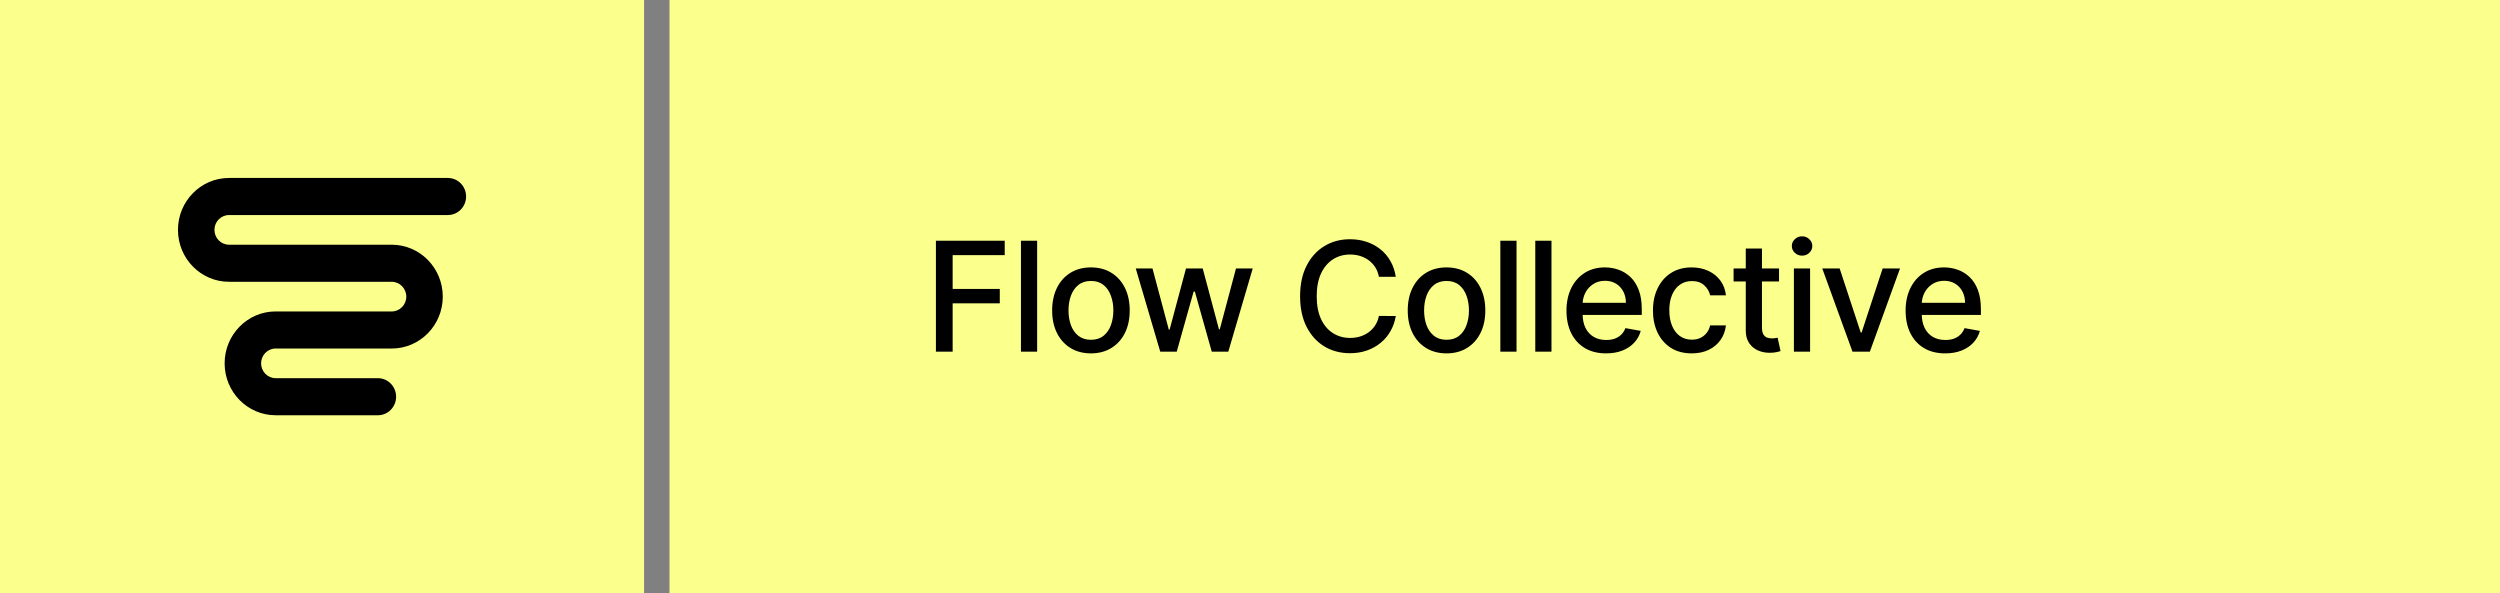 <svg width="295" height="70" viewBox="0 0 295 70" fill="none" xmlns="http://www.w3.org/2000/svg">
<rect x="0" y="0" width="295" height="70" fill="#808080" stroke="none"/>
<rect width="76" height="70" fill="#FBFF8B"/>
<path d="M26.506 42.875C26.506 39.492 29.204 36.749 32.532 36.749L46.221 36.752C47.172 36.752 47.943 35.968 47.943 35.002C47.943 34.035 47.172 33.251 46.221 33.251H27.026C23.698 33.251 21 30.508 21 27.125C21 23.742 23.698 21 27.026 21H52.848C54.037 21 55 21.979 55 23.187C55 24.395 54.037 25.375 52.848 25.375H27.026C26.075 25.375 25.304 26.159 25.304 27.125C25.304 28.092 26.075 28.876 27.026 28.876H46.221C49.549 28.876 52.247 31.619 52.247 35.002C52.247 38.385 49.549 41.127 46.221 41.127L32.532 41.124C31.581 41.124 30.81 41.908 30.81 42.875C30.81 43.841 31.581 44.625 32.532 44.625H44.589C45.778 44.625 46.741 45.605 46.741 46.813C46.741 48.021 45.778 49 44.589 49H32.532C29.204 49 26.506 46.258 26.506 42.875Z" fill="black"/>
<rect width="216" height="70" transform="translate(79)" fill="#FBFF8B"/>
<path d="M110.438 41.5V28.409H118.556V30.109H112.413V34.098H117.974V35.792H112.413V41.5H110.438ZM122.383 28.409V41.5H120.472V28.409H122.383ZM128.73 41.698C127.809 41.698 127.006 41.487 126.32 41.065C125.634 40.644 125.101 40.053 124.722 39.295C124.343 38.536 124.153 37.65 124.153 36.636C124.153 35.617 124.343 34.727 124.722 33.964C125.101 33.201 125.634 32.609 126.32 32.187C127.006 31.765 127.809 31.554 128.73 31.554C129.65 31.554 130.453 31.765 131.14 32.187C131.826 32.609 132.358 33.201 132.738 33.964C133.117 34.727 133.306 35.617 133.306 36.636C133.306 37.65 133.117 38.536 132.738 39.295C132.358 40.053 131.826 40.644 131.14 41.065C130.453 41.487 129.65 41.698 128.73 41.698ZM128.736 40.094C129.333 40.094 129.827 39.936 130.219 39.621C130.611 39.305 130.901 38.886 131.088 38.361C131.28 37.837 131.376 37.26 131.376 36.629C131.376 36.003 131.28 35.428 131.088 34.903C130.901 34.375 130.611 33.951 130.219 33.631C129.827 33.312 129.333 33.152 128.736 33.152C128.135 33.152 127.637 33.312 127.24 33.631C126.848 33.951 126.556 34.375 126.365 34.903C126.177 35.428 126.083 36.003 126.083 36.629C126.083 37.26 126.177 37.837 126.365 38.361C126.556 38.886 126.848 39.305 127.24 39.621C127.637 39.936 128.135 40.094 128.736 40.094ZM136.91 41.5L134.02 31.682H135.995L137.919 38.892H138.015L139.946 31.682H141.921L143.839 38.86H143.934L145.846 31.682H147.821L144.938 41.5H142.988L140.994 34.411H140.847L138.853 41.5H136.91ZM164.704 32.666H162.71C162.633 32.24 162.491 31.865 162.282 31.541C162.073 31.217 161.817 30.942 161.515 30.717C161.212 30.491 160.873 30.32 160.498 30.205C160.128 30.09 159.734 30.033 159.316 30.033C158.562 30.033 157.886 30.222 157.29 30.602C156.697 30.981 156.229 31.537 155.883 32.27C155.543 33.003 155.372 33.898 155.372 34.955C155.372 36.02 155.543 36.919 155.883 37.652C156.229 38.385 156.699 38.939 157.296 39.314C157.893 39.689 158.564 39.876 159.31 39.876C159.723 39.876 160.115 39.821 160.486 39.71C160.861 39.595 161.199 39.427 161.502 39.205C161.805 38.984 162.06 38.713 162.269 38.394C162.482 38.07 162.629 37.699 162.71 37.281L164.704 37.288C164.598 37.931 164.391 38.523 164.084 39.065C163.782 39.602 163.392 40.066 162.915 40.458C162.442 40.846 161.9 41.146 161.291 41.359C160.682 41.572 160.017 41.679 159.297 41.679C158.163 41.679 157.153 41.41 156.267 40.874C155.381 40.332 154.682 39.559 154.17 38.553C153.663 37.548 153.41 36.348 153.41 34.955C153.41 33.557 153.665 32.357 154.177 31.356C154.688 30.35 155.387 29.579 156.273 29.042C157.16 28.501 158.168 28.23 159.297 28.23C159.991 28.23 160.639 28.33 161.24 28.53C161.845 28.727 162.388 29.016 162.87 29.4C163.351 29.779 163.75 30.244 164.065 30.793C164.381 31.339 164.594 31.963 164.704 32.666ZM170.69 41.698C169.77 41.698 168.966 41.487 168.28 41.065C167.594 40.644 167.062 40.053 166.682 39.295C166.303 38.536 166.113 37.65 166.113 36.636C166.113 35.617 166.303 34.727 166.682 33.964C167.062 33.201 167.594 32.609 168.28 32.187C168.966 31.765 169.77 31.554 170.69 31.554C171.611 31.554 172.414 31.765 173.1 32.187C173.786 32.609 174.319 33.201 174.698 33.964C175.077 34.727 175.267 35.617 175.267 36.636C175.267 37.65 175.077 38.536 174.698 39.295C174.319 40.053 173.786 40.644 173.1 41.065C172.414 41.487 171.611 41.698 170.69 41.698ZM170.697 40.094C171.293 40.094 171.787 39.936 172.179 39.621C172.572 39.305 172.861 38.886 173.049 38.361C173.241 37.837 173.336 37.26 173.336 36.629C173.336 36.003 173.241 35.428 173.049 34.903C172.861 34.375 172.572 33.951 172.179 33.631C171.787 33.312 171.293 33.152 170.697 33.152C170.096 33.152 169.597 33.312 169.201 33.631C168.809 33.951 168.517 34.375 168.325 34.903C168.138 35.428 168.044 36.003 168.044 36.629C168.044 37.26 168.138 37.837 168.325 38.361C168.517 38.886 168.809 39.305 169.201 39.621C169.597 39.936 170.096 40.094 170.697 40.094ZM178.951 28.409V41.5H177.04V28.409H178.951ZM183.074 28.409V41.5H181.163V28.409H183.074ZM189.517 41.698C188.549 41.698 187.716 41.492 187.017 41.078C186.323 40.66 185.786 40.075 185.406 39.32C185.031 38.562 184.844 37.673 184.844 36.655C184.844 35.649 185.031 34.763 185.406 33.996C185.786 33.229 186.314 32.63 186.992 32.2C187.674 31.769 188.47 31.554 189.382 31.554C189.936 31.554 190.473 31.646 190.993 31.829C191.513 32.012 191.98 32.3 192.393 32.692C192.806 33.084 193.132 33.593 193.371 34.219C193.61 34.842 193.729 35.598 193.729 36.489V37.166H185.924V35.734H191.856C191.856 35.231 191.754 34.786 191.549 34.398C191.345 34.006 191.057 33.697 190.686 33.472C190.32 33.246 189.889 33.133 189.395 33.133C188.858 33.133 188.389 33.265 187.989 33.529C187.593 33.789 187.286 34.13 187.068 34.552C186.855 34.969 186.749 35.423 186.749 35.913V37.032C186.749 37.688 186.864 38.246 187.094 38.707C187.328 39.167 187.654 39.519 188.072 39.761C188.49 40 188.978 40.119 189.536 40.119C189.898 40.119 190.228 40.068 190.527 39.966C190.825 39.859 191.083 39.702 191.3 39.493C191.517 39.284 191.683 39.026 191.799 38.719L193.607 39.045C193.463 39.578 193.203 40.045 192.828 40.445C192.457 40.842 191.99 41.151 191.428 41.372C190.87 41.59 190.232 41.698 189.517 41.698ZM199.625 41.698C198.675 41.698 197.857 41.483 197.171 41.053C196.489 40.618 195.965 40.019 195.598 39.256C195.232 38.494 195.048 37.62 195.048 36.636C195.048 35.639 195.236 34.758 195.611 33.996C195.986 33.229 196.514 32.63 197.196 32.2C197.878 31.769 198.681 31.554 199.606 31.554C200.352 31.554 201.016 31.692 201.6 31.97C202.184 32.242 202.655 32.626 203.013 33.12C203.375 33.614 203.59 34.192 203.659 34.852H201.798C201.696 34.392 201.462 33.996 201.095 33.663C200.733 33.331 200.247 33.165 199.638 33.165C199.105 33.165 198.639 33.305 198.238 33.587C197.842 33.864 197.533 34.26 197.311 34.776C197.09 35.287 196.979 35.892 196.979 36.591C196.979 37.307 197.088 37.925 197.305 38.445C197.522 38.965 197.829 39.367 198.225 39.653C198.626 39.938 199.097 40.081 199.638 40.081C200 40.081 200.328 40.015 200.622 39.883C200.921 39.746 201.17 39.553 201.37 39.301C201.575 39.05 201.717 38.747 201.798 38.394H203.659C203.59 39.028 203.384 39.595 203.038 40.094C202.693 40.592 202.231 40.984 201.651 41.27C201.076 41.555 200.401 41.698 199.625 41.698ZM209.925 31.682V33.216H204.563V31.682H209.925ZM206.001 29.329H207.912V38.617C207.912 38.988 207.967 39.267 208.078 39.455C208.189 39.638 208.332 39.764 208.506 39.832C208.685 39.896 208.879 39.928 209.088 39.928C209.242 39.928 209.376 39.917 209.491 39.896C209.606 39.874 209.695 39.857 209.759 39.844L210.104 41.423C209.994 41.466 209.836 41.508 209.631 41.551C209.427 41.598 209.171 41.624 208.864 41.628C208.362 41.636 207.893 41.547 207.458 41.359C207.023 41.172 206.672 40.882 206.403 40.49C206.135 40.098 206.001 39.606 206.001 39.014V29.329ZM211.68 41.5V31.682H213.591V41.5H211.68ZM212.645 30.167C212.312 30.167 212.027 30.056 211.788 29.834C211.554 29.609 211.437 29.34 211.437 29.029C211.437 28.714 211.554 28.445 211.788 28.224C212.027 27.998 212.312 27.885 212.645 27.885C212.977 27.885 213.261 27.998 213.495 28.224C213.734 28.445 213.853 28.714 213.853 29.029C213.853 29.34 213.734 29.609 213.495 29.834C213.261 30.056 212.977 30.167 212.645 30.167ZM224.201 31.682L220.641 41.5H218.595L215.029 31.682H217.08L219.567 39.237H219.669L222.149 31.682H224.201ZM229.535 41.698C228.568 41.698 227.735 41.492 227.036 41.078C226.341 40.66 225.804 40.075 225.425 39.32C225.05 38.562 224.862 37.673 224.862 36.655C224.862 35.649 225.05 34.763 225.425 33.996C225.804 33.229 226.333 32.63 227.01 32.2C227.692 31.769 228.489 31.554 229.401 31.554C229.955 31.554 230.492 31.646 231.011 31.829C231.531 32.012 231.998 32.3 232.411 32.692C232.825 33.084 233.151 33.593 233.389 34.219C233.628 34.842 233.747 35.598 233.747 36.489V37.166H225.943V35.734H231.874C231.874 35.231 231.772 34.786 231.568 34.398C231.363 34.006 231.075 33.697 230.705 33.472C230.338 33.246 229.908 33.133 229.413 33.133C228.877 33.133 228.408 33.265 228.007 33.529C227.611 33.789 227.304 34.13 227.087 34.552C226.874 34.969 226.767 35.423 226.767 35.913V37.032C226.767 37.688 226.882 38.246 227.112 38.707C227.347 39.167 227.673 39.519 228.09 39.761C228.508 40 228.996 40.119 229.554 40.119C229.916 40.119 230.247 40.068 230.545 39.966C230.843 39.859 231.101 39.702 231.318 39.493C231.536 39.284 231.702 39.026 231.817 38.719L233.626 39.045C233.481 39.578 233.221 40.045 232.846 40.445C232.475 40.842 232.009 41.151 231.446 41.372C230.888 41.59 230.251 41.698 229.535 41.698Z" fill="black"/>
</svg>
